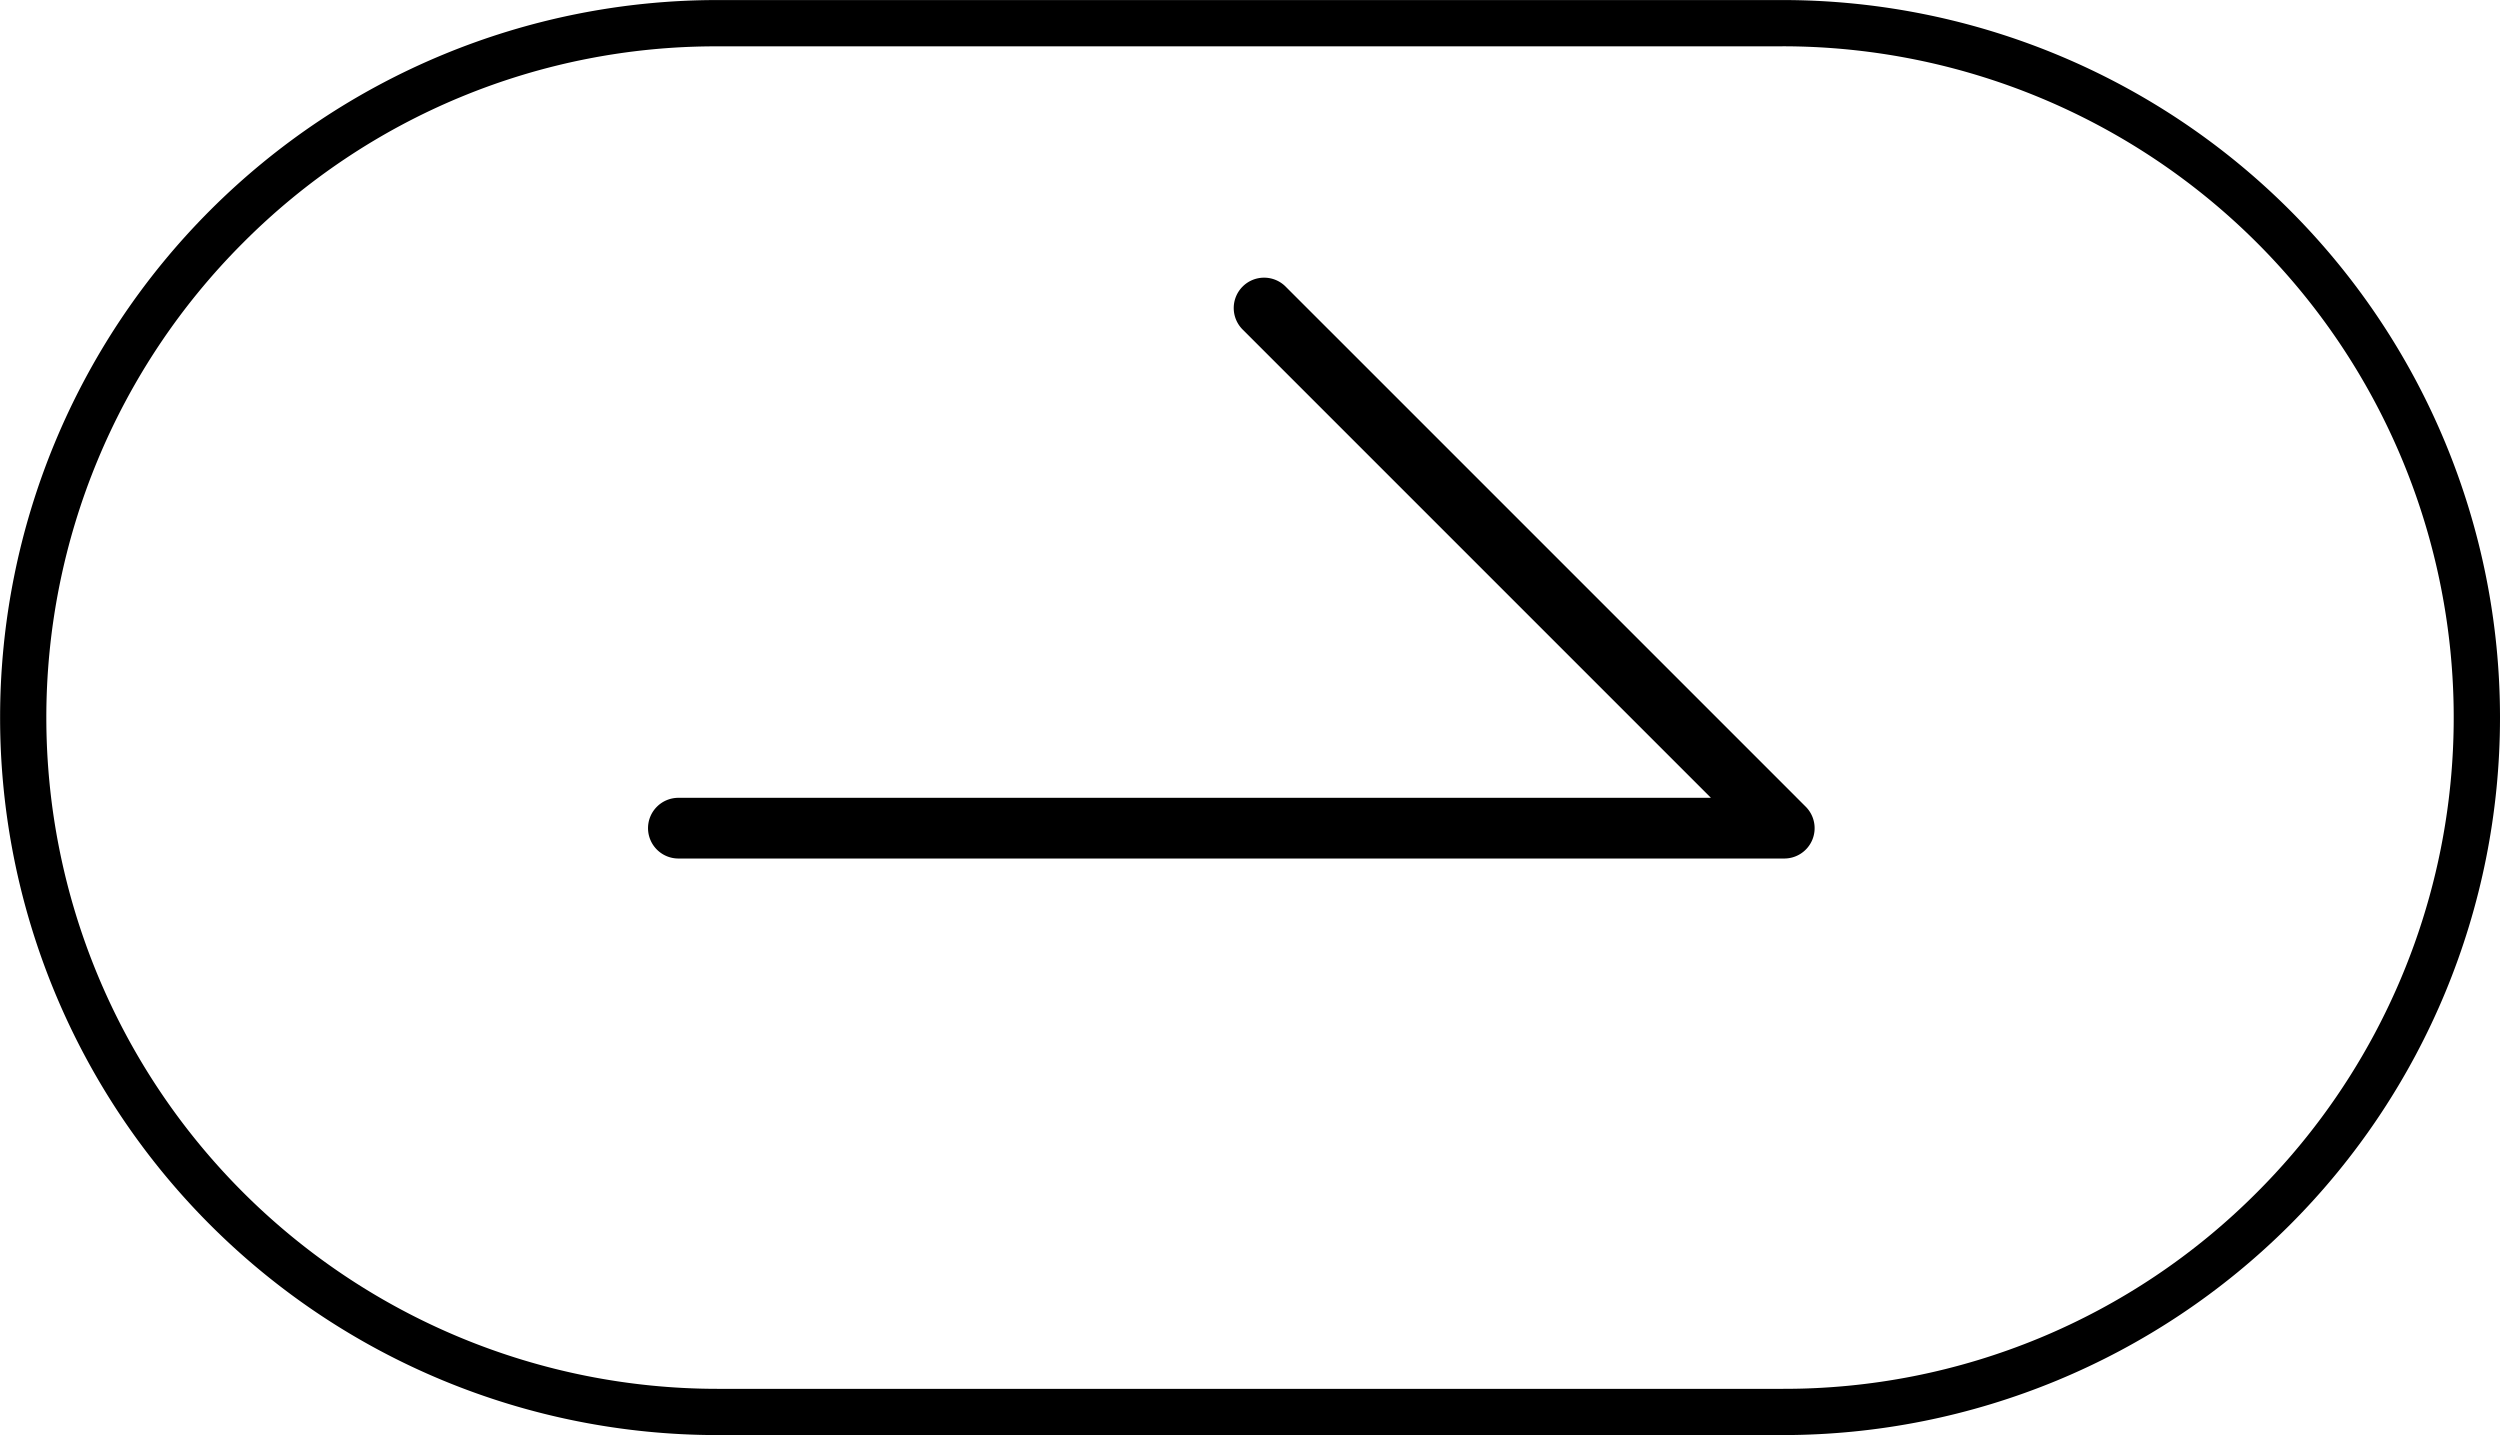 <svg id="Group_62" data-name="Group 62" xmlns="http://www.w3.org/2000/svg" width="50.87" height="29.203" viewBox="0 0 50.87 29.203">
  <path id="Path_54" data-name="Path 54" d="M-1868.746,857.8h22.5a.617.617,0,0,0,.571-.381.618.618,0,0,0-.134-.673l-10.584-10.584a.618.618,0,0,0-.874,0,.618.618,0,0,0,0,.874l9.529,9.529h-21.01a.618.618,0,0,0-.618.618A.618.618,0,0,0-1868.746,857.8Z" transform="translate(1882.552 -840.331)"/>
  <path id="Rectangle_16" data-name="Rectangle 16" d="M14.6,28.261A13.659,13.659,0,0,1,4.943,4.943a13.57,13.57,0,0,1,9.659-4H36.268A13.659,13.659,0,0,1,45.927,24.26a13.57,13.57,0,0,1-9.659,4H14.6m0,.942H36.268a14.6,14.6,0,0,0,0-29.2H14.6a14.6,14.6,0,0,0,0,29.2Z" transform="translate(50.87 29.203) rotate(180)"/>
</svg>
